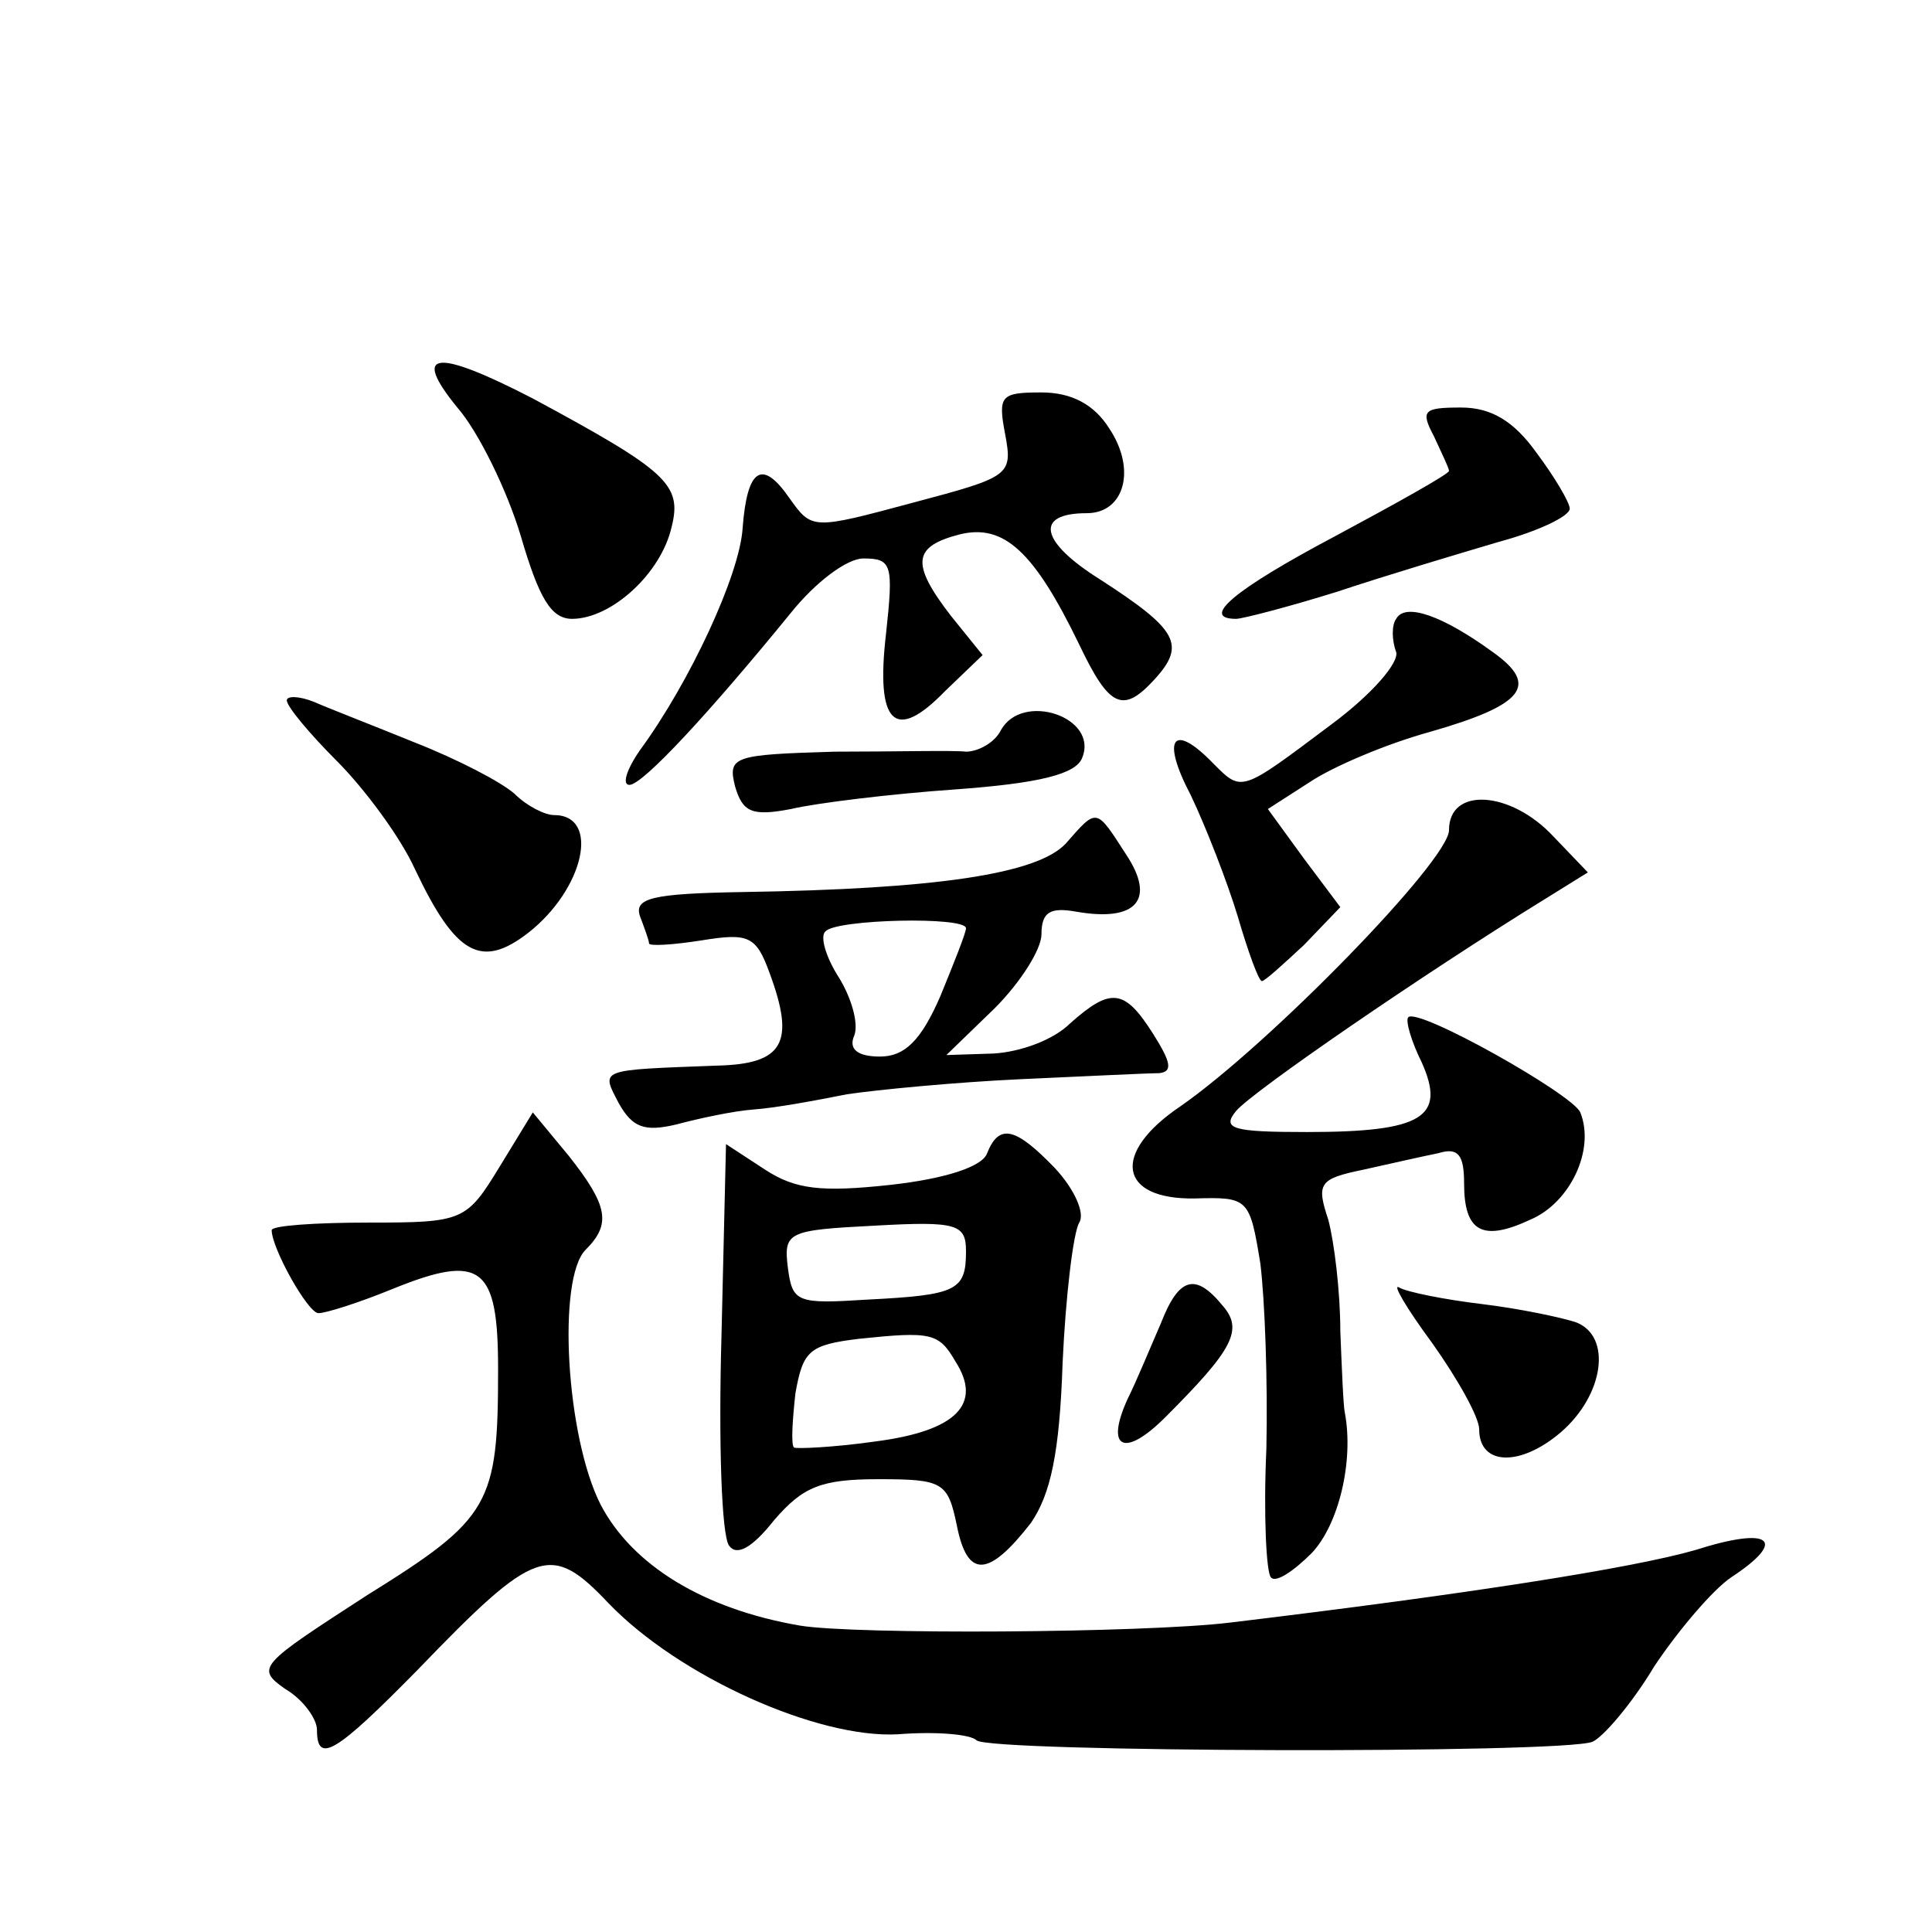 <?xml version="1.0" standalone="no"?>
<!DOCTYPE svg PUBLIC "-//W3C//DTD SVG 20010904//EN"
 "http://www.w3.org/TR/2001/REC-SVG-20010904/DTD/svg10.dtd">
<svg version="1.0" xmlns="http://www.w3.org/2000/svg"
 width="128pt" height="128pt" viewBox="0 0 128 128"
 preserveAspectRatio="xMidYMid meet">
<g transform="translate(0,128) scale(0.1,-0.1)"
fill="#0" stroke="none">
<path d="M303 1010 c14 -16 33 -55 42 -85 12 -41 20 -55 34 -55 26 0 59 30 66 61
7 28 -3 37 -92 85 -64 33 -81 32 -50 -6z M666 992 c5 -27 3 -28 -61 -45 -67 -18
-67 -18 -82 3 -18 26 -28 20 -31 -20 -2 -31 -35 -102 -68 -147 -9 -13 -12 -23 -7
-23 9 0 54 49 107 114 16 20 37 36 48 36 19 0 20 -4 15 -50 -7 -60 6 -72 39 -38
l25 24 -21 26 c-27 35 -25 46 6 54 29 7 49 -11 79 -73 20 -42 29 -46 50 -23 21
23 15 33 -36 66 -40 25 -44 44 -9 44 25 0 33 29 15 56 -10 16 -25 24 -45 24 -27
0 -29 -2 -24 -28z M950 991 c5 -11 10 -21 10 -23 0 -2 -34 -21 -75 -43 -68 -36
-90 -55 -66 -55 4 0 35 8 67 18 33 11 80 25 107 33 26 7 47 17 47 22 0 4 -10 21
-22 37 -15 21 -30 30 -50 30 -25 0 -27 -2 -18 -19z M925 870 c-3 -4 -3 -14 0 -22
2 -7 -16 -28 -43 -48 -60 -45 -59 -45 -78 -26 -27 28 -35 17 -15 -21 10 -21 24
-57 31 -80 7 -24 14 -43 16 -43 2 0 14 11 28 24 l24 25 -24 32 -24 33 28 18 c15
10 50 25 79 33 63 18 73 31 42 53 -33 24 -58 33 -64 22z M190 816 c0 -4 15 -22
33 -40 18 -18 42 -50 52 -72 27 -57 44 -66 75 -42 37 29 48 78 17 78 -6 0 -18 6
-26 14 -9 8 -38 23 -66 34 -27 11 -58 23 -67 27 -10 4 -18 4 -18 1z M663 796 c-4
-8 -15 -14 -23 -14 -8 1 -47 0 -87 0 -67 -2 -71 -3 -66 -23 5 -17 11 -20 37 -15
17 4 66 10 109 13 55 4 80 10 84 21 11 27 -40 44 -54 18z M960 730 c0 -20 -119
-142 -178 -183 -46 -31 -41 -62 10 -61 35 1 36 0 43 -43 3 -24 5 -79 4 -123 -2
-44 0 -82 3 -85 3 -4 15 4 27 16 18 19 28 61 22 93 -1 4 -2 29 -3 54 0 26 -4 59
-8 74 -8 24 -6 27 23 33 18 4 40 9 50 11 13 4 17 -1 17 -20 0 -32 12 -39 44 -24
26 11 43 46 33 71 -5 12 -108 70 -114 63 -2 -2 2 -16 9 -30 16 -36 1 -46 -76 -46
-49 0 -57 2 -47 14 11 13 123 90 204 140 l29 18 -23 24 c-28 30 -69 33 -69 4z M706
721 c-19 -20 -85 -30 -214 -32 -60 -1 -72 -4 -68 -16 3 -8 6 -16 6 -18 0 -2 16
-1 35 2 31 5 36 3 45 -22 17 -46 9 -60 -35 -61 -79 -3 -77 -2 -65 -25 9 -16 17
-19 38 -14 15 4 38 9 52 10 14 1 41 6 61 10 20 3 72 8 115 10 44 2 85 4 92 4 9
1 8 7 -4 26 -19 30 -28 31 -55 7 -11 -11 -33 -19 -51 -20 l-31 -1 32 31 c17 17
31 39 31 49 0 15 6 18 23 15 40 -7 53 8 33 38 -20 31 -19 31 -40 7z m-66 -56 c0
-3 -8 -23 -17 -45 -13 -30 -24 -40 -40 -40 -15 0 -21 5 -17 14 3 8 -2 25 -10 38
-9 14 -13 28 -9 31 7 8 93 10 93 2z M331 507 c-22 -36 -24 -37 -87 -37 -35 0 -64
-2 -64 -5 0 -12 24 -55 31 -55 5 0 27 7 49 16 59 24 70 15 70 -53 0 -90 -5 -99
-87 -150 -71 -46 -74 -48 -54 -62 12 -7 21 -20 21 -27 0 -23 12 -16 67 40 78 81
88 84 126 44 47 -49 139 -90 192 -87 25 2 48 0 52 -4 8 -8 387 -9 408 -1 7 3 26
25 41 50 16 24 39 51 51 59 38 25 26 34 -24 18 -42 -12 -150 -29 -308 -48 -58 -7
-249 -8 -285 -2 -64 11 -111 40 -132 80 -23 45 -29 150 -10 169 17 17 15 29 -11
62 l-24 29 -22 -36z M654 516 c-3 -9 -28 -17 -64 -21 -46 -5 -63 -3 -83 10 l-26
17 -3 -127 c-2 -70 0 -132 5 -139 5 -7 15 -2 30 17 19 22 31 27 69 27 43 0 46 -2
52 -31 7 -35 21 -34 49 2 13 19 19 46 21 106 2 44 7 86 11 93 4 6 -3 22 -16 36
-26 27 -37 30 -45 10z m-14 -65 c0 -26 -6 -29 -65 -32 -47 -3 -50 -2 -53 21 -3
24 0 25 58 28 54 3 60 1 60 -17z m-7 -73 c18 -28 1 -46 -53 -53 -28 -4 -53 -5 -54
-4 -2 2 -1 18 1 36 5 28 9 32 42 36 48 5 53 4 64 -15z M769 403 c-7 -16 -16 -38
-22 -50 -15 -33 -2 -39 25 -12 45 45 52 58 38 74 -18 22 -29 19 -41 -12z M949 390
c17 -24 31 -49 31 -57 0 -24 27 -25 54 -2 29 25 34 64 10 73 -9 3 -37 9 -62 12
-25 3 -50 8 -55 11 -5 3 5 -14 22 -37z"/>
</g>
</svg>
